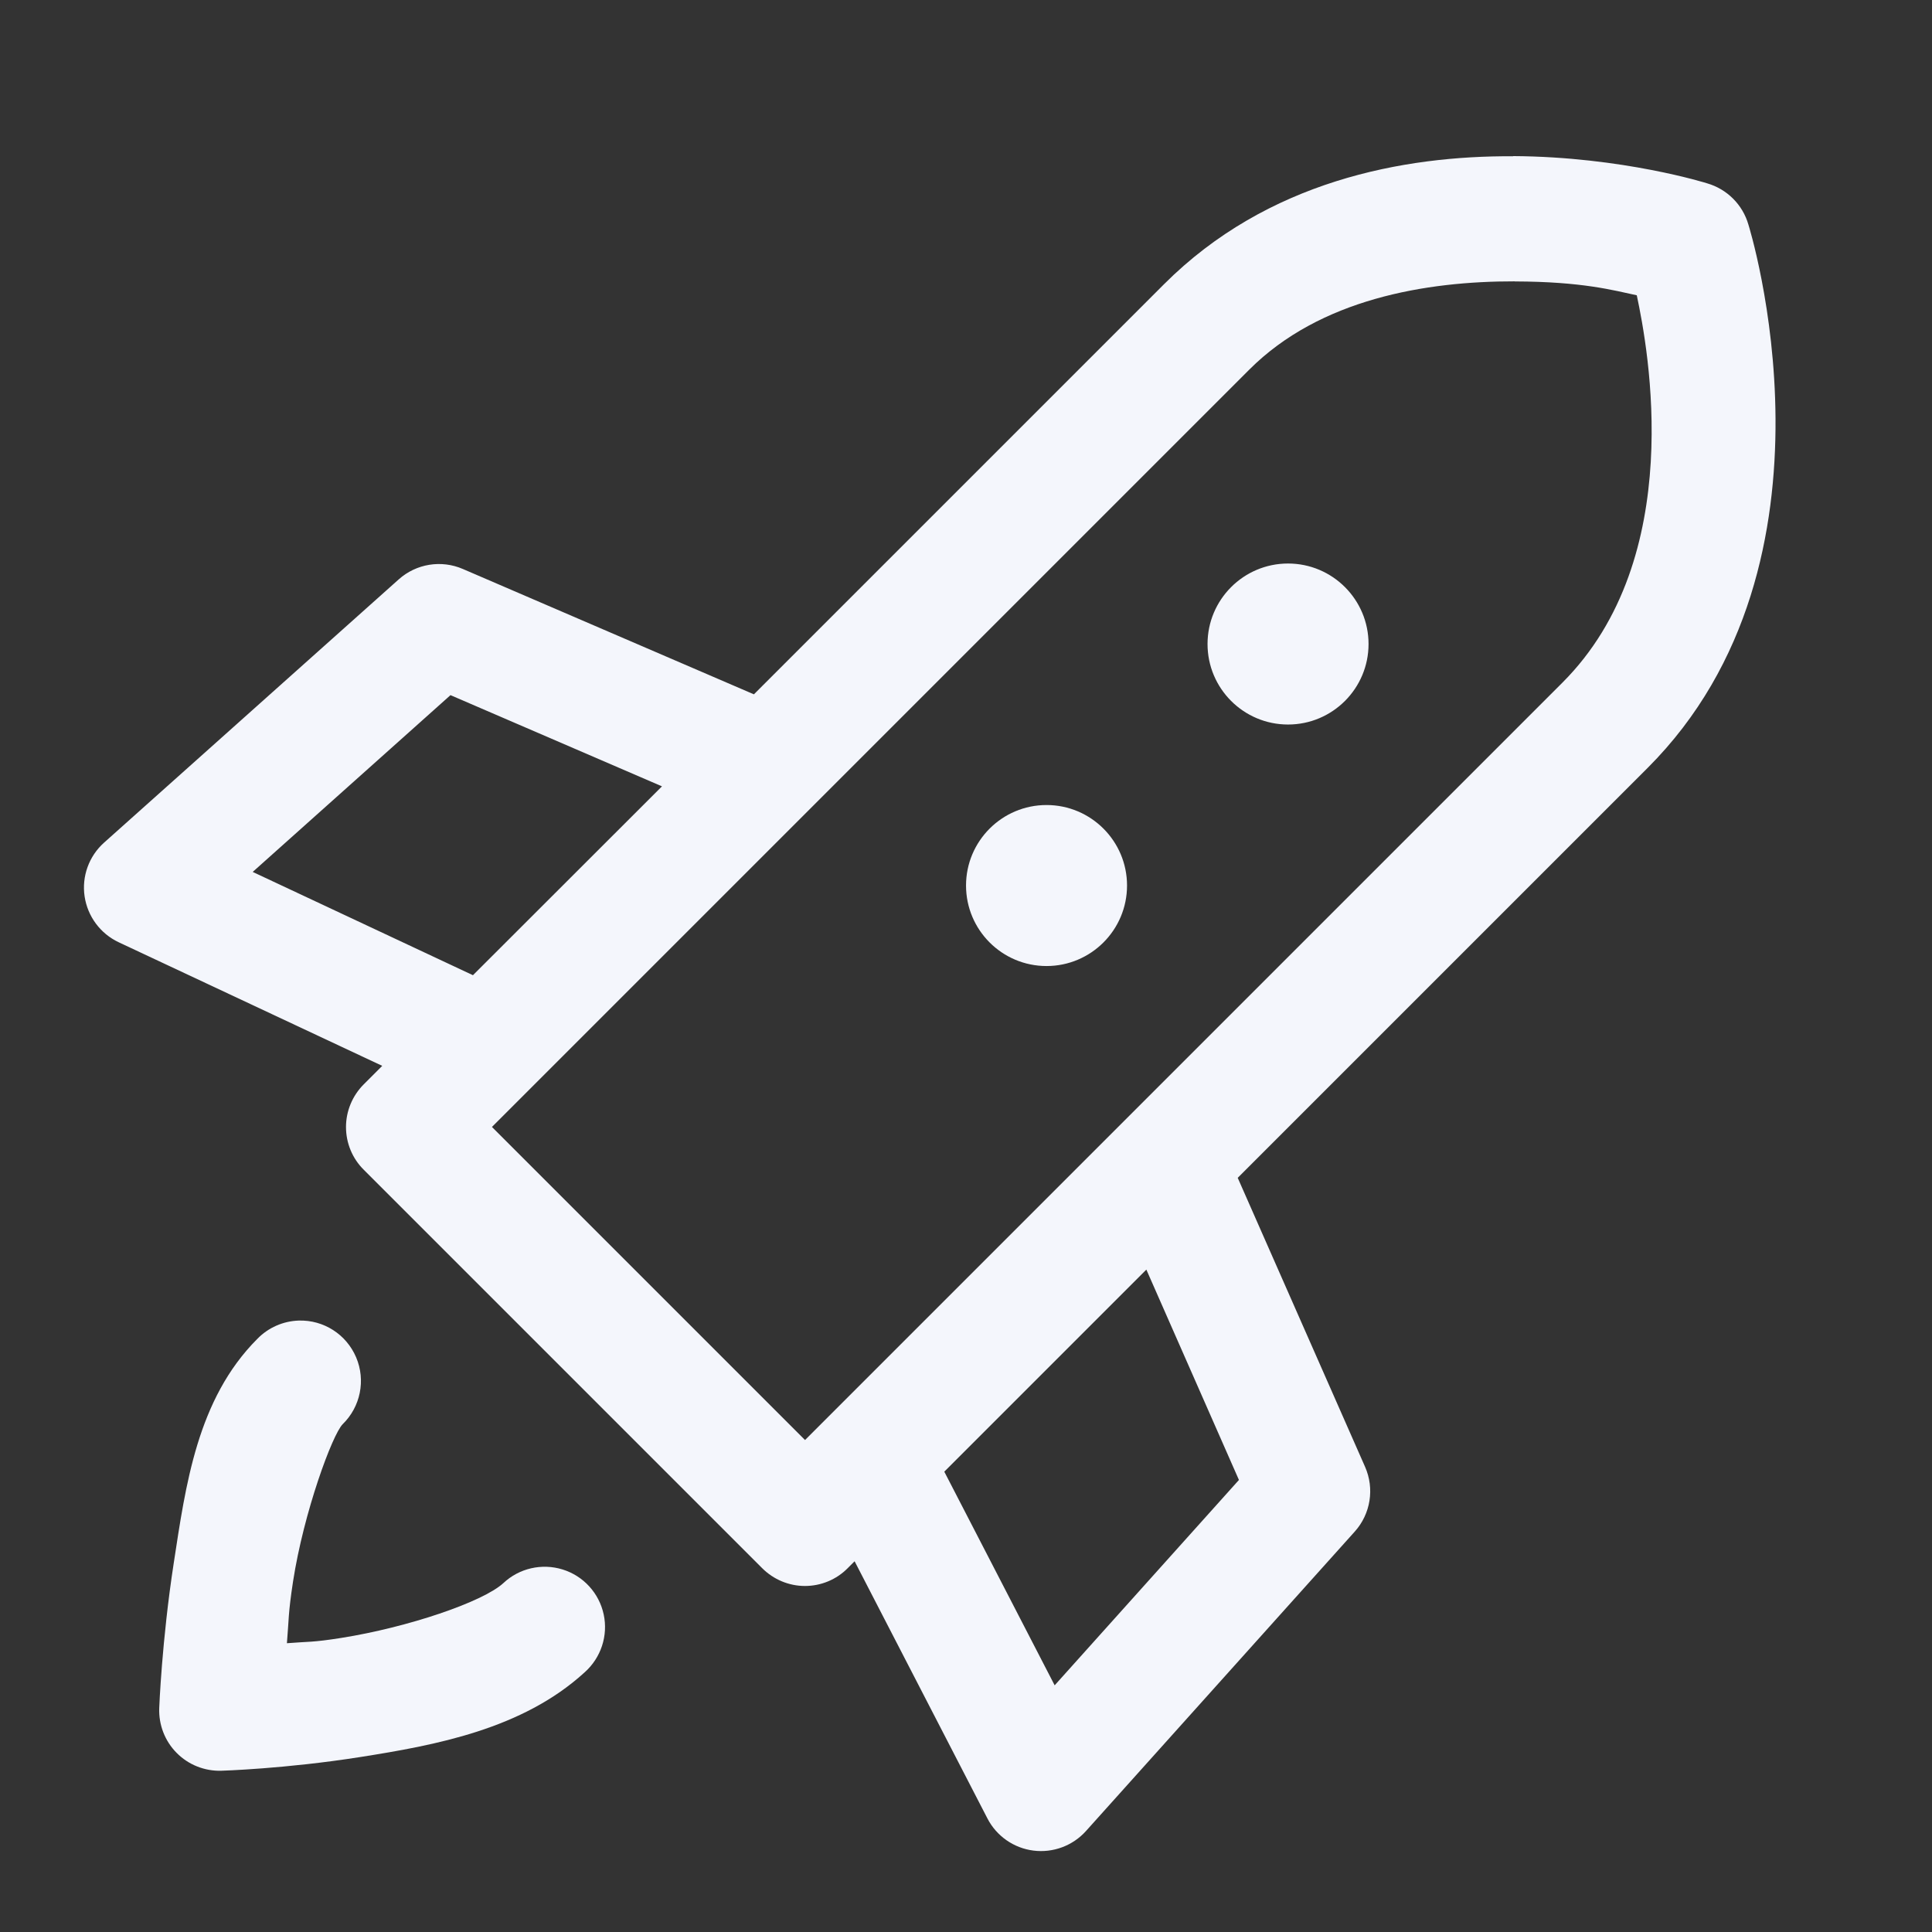 <svg xmlns="http://www.w3.org/2000/svg" xmlns:xlink="http://www.w3.org/1999/xlink" viewBox="0,0,256,256" width="24px" height="24px" fill-rule="nonzero"><rect x="0" y="0" width="256" height="256" fill="#333333" stroke="none"/><g fill="#f4f6fc" fill-rule="nonzero" stroke="none" stroke-width="1" stroke-linecap="butt" stroke-linejoin="miter" stroke-miterlimit="10" stroke-dasharray="" stroke-dashoffset="0" font-family="none" font-weight="none" font-size="none" text-anchor="none" style="mix-blend-mode: normal"><g transform="scale(10.667,10.667)"><path d="M18.797,1.941c-1.366,-0.008 -3.054,0.306 -4.338,1.59c-1.45,1.45 -2.928,2.928 -5.094,5.094l-3.615,-1.557c-0.268,-0.116 -0.579,-0.066 -0.797,0.129l-3.66,3.27c-0.188,0.168 -0.279,0.419 -0.242,0.668c0.037,0.249 0.196,0.463 0.424,0.57l3.273,1.535c-0.007,0.007 -0.229,0.229 -0.229,0.229c-0.141,0.141 -0.221,0.332 -0.221,0.531c0,0.199 0.079,0.391 0.221,0.531l4.949,4.949c0.141,0.141 0.332,0.221 0.531,0.221c0.199,0 0.391,-0.079 0.531,-0.221l0.086,-0.086l1.65,3.195c0.113,0.219 0.327,0.368 0.571,0.399c0.244,0.031 0.489,-0.06 0.653,-0.243l3.34,-3.721c0.196,-0.219 0.246,-0.533 0.127,-0.803l-1.582,-3.59c2.165,-2.165 3.643,-3.642 5.092,-5.092c2.567,-2.567 1.252,-6.748 1.252,-6.748c-0.071,-0.248 -0.265,-0.442 -0.514,-0.514c0,0 -1.044,-0.33 -2.41,-0.338zM18.816,3.496c0.842,0.002 1.229,0.111 1.516,0.172c0.141,0.661 0.63,3.259 -0.924,4.812c-2.677,2.678 -8.719,8.719 -9.408,9.408l-3.889,-3.889c0.689,-0.689 6.731,-6.731 9.408,-9.408c0.879,-0.879 2.198,-1.098 3.297,-1.096zM16,7c-0.552,0 -1,0.448 -1,1c0,0.552 0.448,1 1,1c0.552,0 1,-0.448 1,-1c0,-0.552 -0.448,-1 -1,-1zM5.596,8.635l2.627,1.133c-0.878,0.878 -1.94,1.938 -2.348,2.346l-2.736,-1.283zM13,10c-0.552,0 -1,0.448 -1,1c0,0.552 0.448,1 1,1c0.552,0 1,-0.448 1,-1c0,-0.552 -0.448,-1 -1,-1zM14.24,15.771l1.15,2.613l-2.289,2.551l-1.371,-2.654c0.391,-0.391 1.57,-1.57 2.51,-2.51zM3.713,16.404c-0.195,0.006 -0.38,0.087 -0.516,0.227c-0.75,0.75 -0.891,1.826 -1.039,2.787c-0.148,0.961 -0.18,1.799 -0.18,1.799c-0.008,0.208 0.07,0.41 0.216,0.557c0.146,0.148 0.347,0.228 0.555,0.222c0,0 0.793,-0.023 1.725,-0.17c0.932,-0.147 2.015,-0.345 2.789,-1.053c0.202,-0.18 0.293,-0.454 0.236,-0.719c-0.057,-0.265 -0.252,-0.478 -0.51,-0.558c-0.258,-0.08 -0.54,-0.016 -0.737,0.17c-0.256,0.234 -1.186,0.549 -2.012,0.68c-0.364,0.058 -0.408,0.044 -0.676,0.066c0.025,-0.293 0.014,-0.36 0.076,-0.766c0.133,-0.862 0.489,-1.827 0.617,-1.955c0.221,-0.216 0.288,-0.545 0.167,-0.83c-0.121,-0.285 -0.403,-0.466 -0.712,-0.457z"></path></g></g></svg>